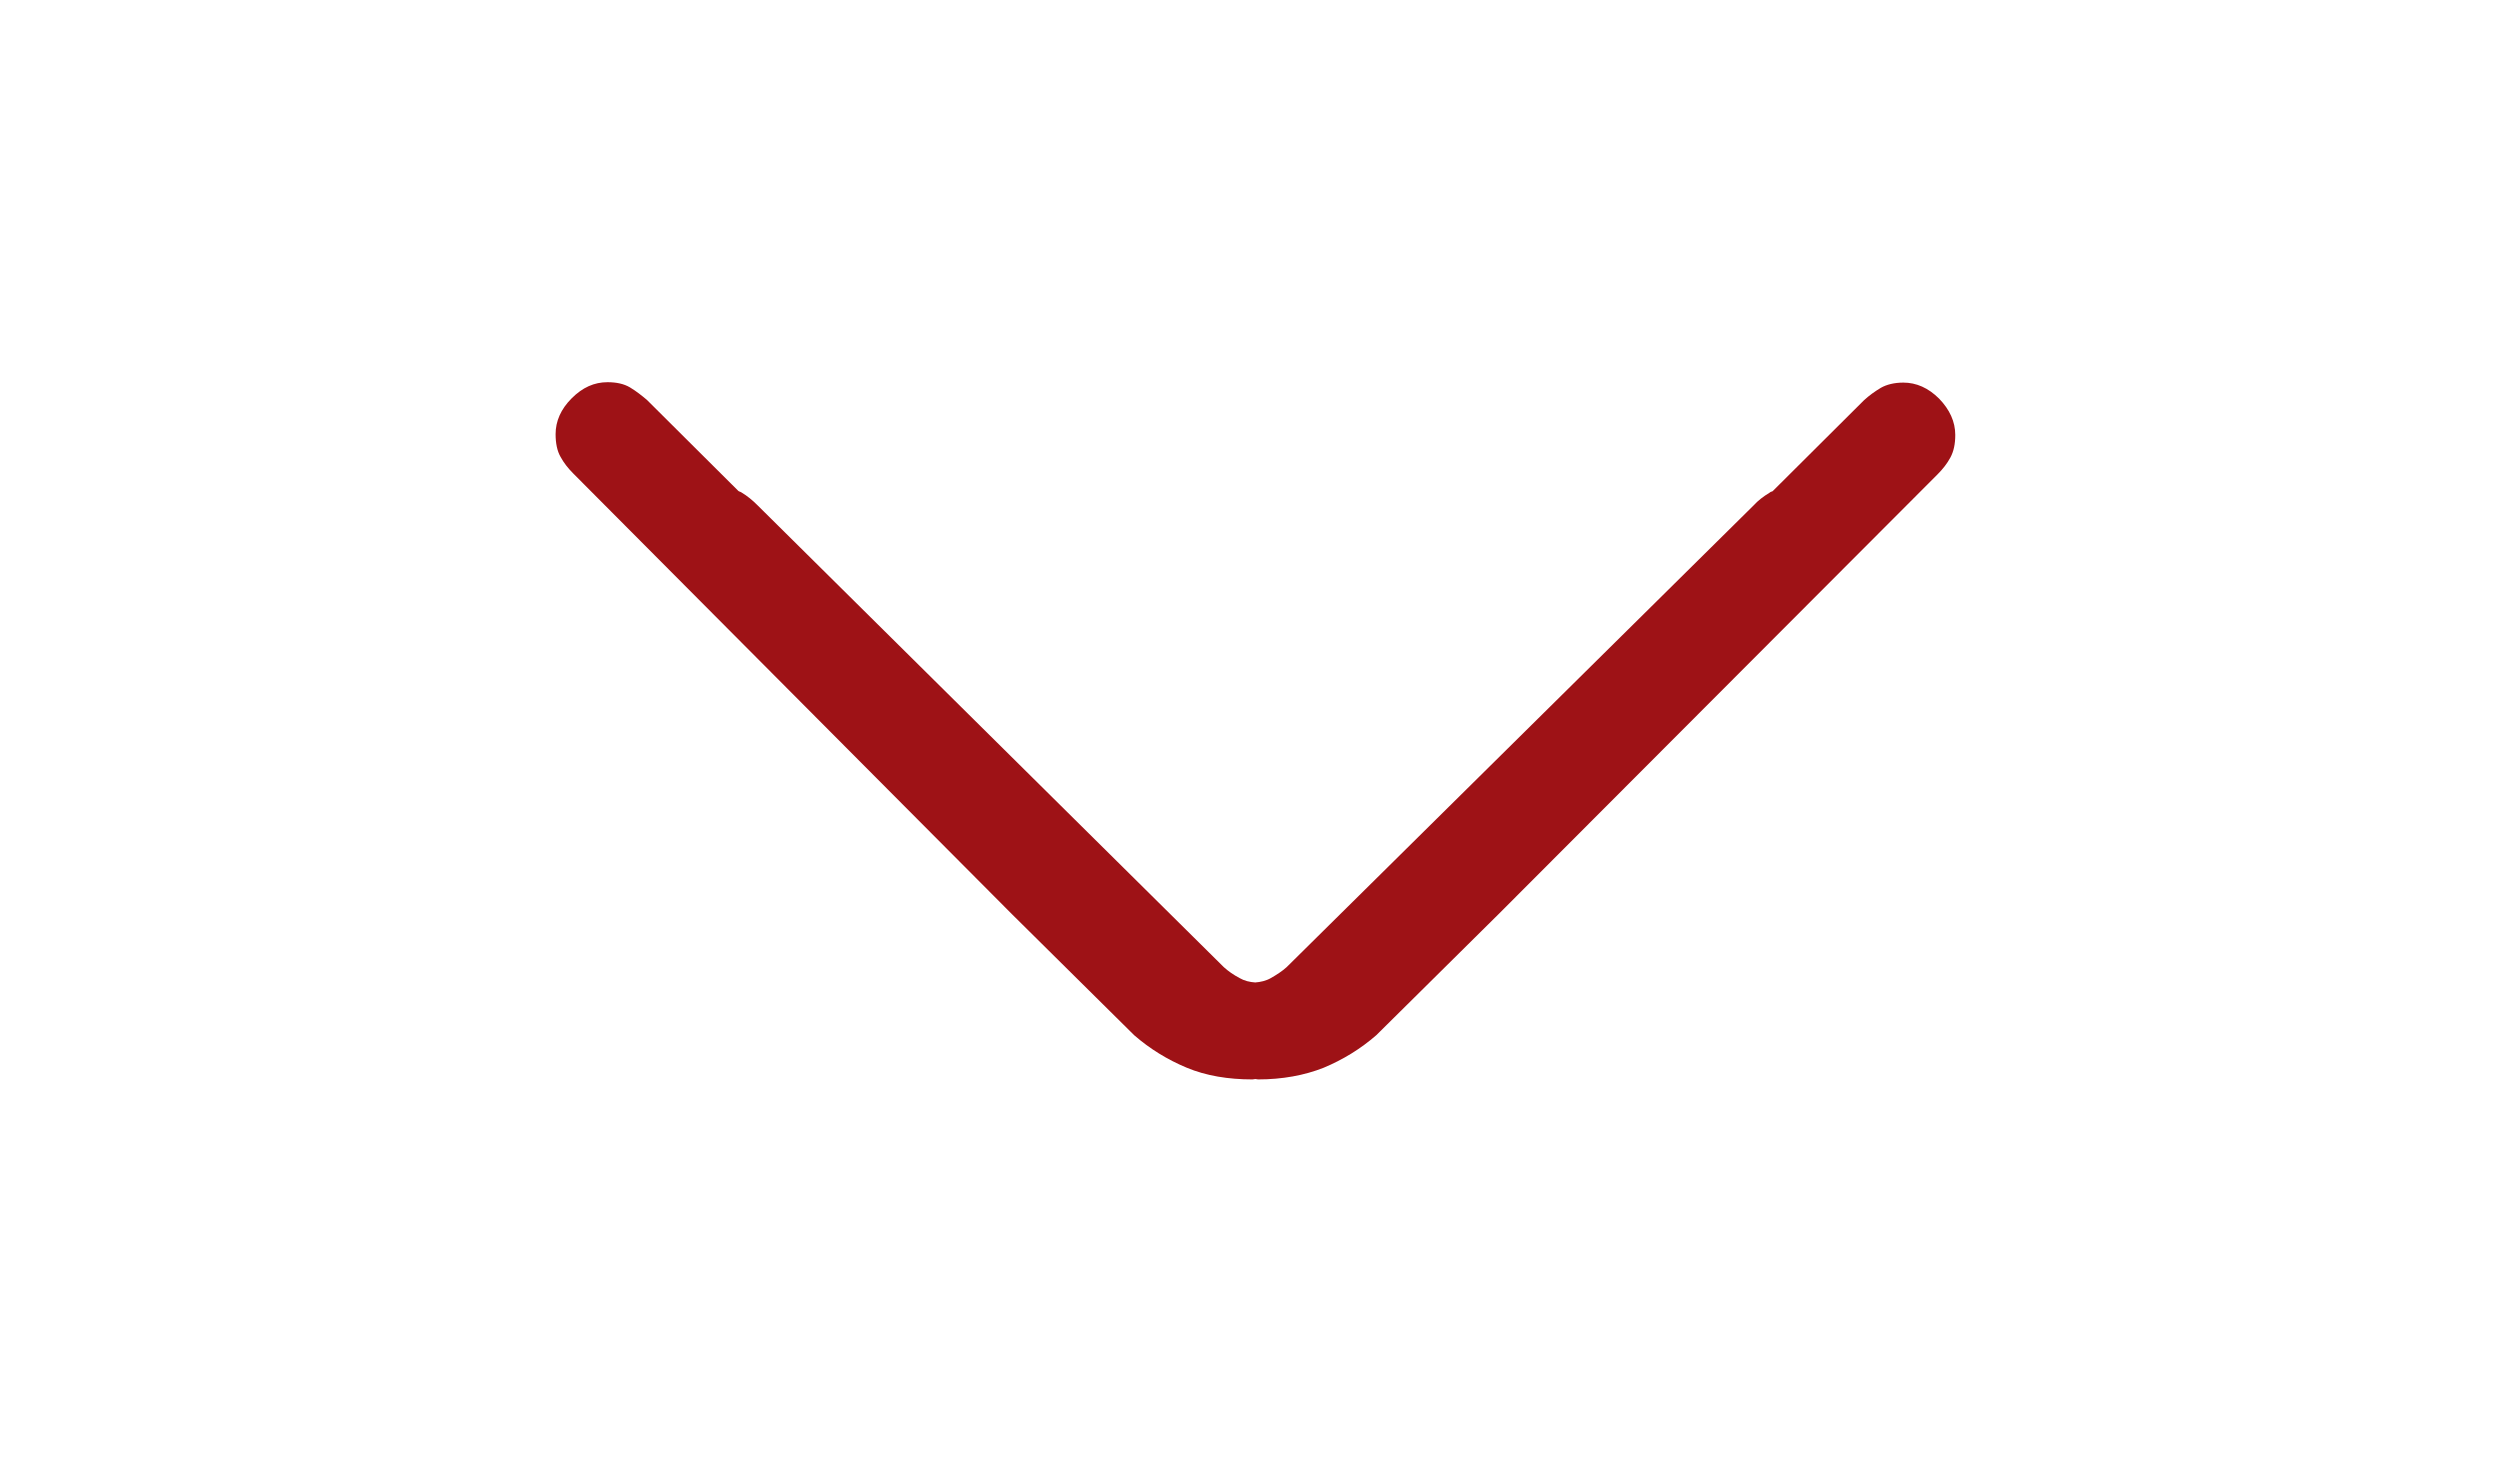 <?xml version="1.0" encoding="utf-8"?>
<!-- Generator: Adobe Illustrator 19.0.0, SVG Export Plug-In . SVG Version: 6.00 Build 0)  -->
<svg version="1.1" id="Capa_1" xmlns="http://www.w3.org/2000/svg" xmlns:xlink="http://www.w3.org/1999/xlink" x="0px" y="0px"
	 viewBox="-88 219.8 621.4 362.2" style="enable-background:new -88 219.8 621.4 362.2;" xml:space="preserve">
<style type="text/css">
	.st0{fill:#9E1216;}
</style>
<path class="st0" d="M394,318.9c-2.7-2.7-5.7-4-8.9-4c-2.3,0-4.2,0.5-5.6,1.3c-1.5,0.9-2.9,1.9-4.2,3.1l-22.7,22.6
	c-0.3,0.1-0.6,0.2-0.8,0.4c-1.5,0.9-2.8,1.9-3.9,3.1L231.8,460.2c-1.1,1-2.5,1.9-3.9,2.7c-1.2,0.7-2.6,1-3.9,1.1
	c-1.4-0.1-2.7-0.4-3.9-1.1c-1.5-0.8-2.8-1.7-3.9-2.7L100.2,345.3c-1.1-1.1-2.4-2.2-3.9-3.1c-0.3-0.2-0.6-0.2-0.8-0.4l-22.7-22.6
	c-1.3-1.1-2.7-2.2-4.2-3.1c-1.5-0.9-3.4-1.3-5.6-1.3c-3.3,0-6.2,1.3-8.9,4c-2.7,2.7-4,5.7-4,8.9c0,2.3,0.4,4.2,1.2,5.6
	c0.8,1.5,1.9,2.9,3.2,4.2L163.5,447l30.4,30.1c3.9,3.4,8.3,6.1,13.1,8.1c4.8,2,10.3,2.9,16.3,2.9c0.3,0,0.5-0.1,0.7-0.1
	c0.3,0,0.5,0.1,0.7,0.1c6,0,11.5-1,16.3-2.9c4.8-2,9.2-4.7,13.1-8.1l30.4-30.1l109.1-109.3c1.3-1.3,2.4-2.7,3.2-4.2
	c0.8-1.5,1.2-3.3,1.2-5.6C398,324.6,396.6,321.6,394,318.9z"/>
</svg>
